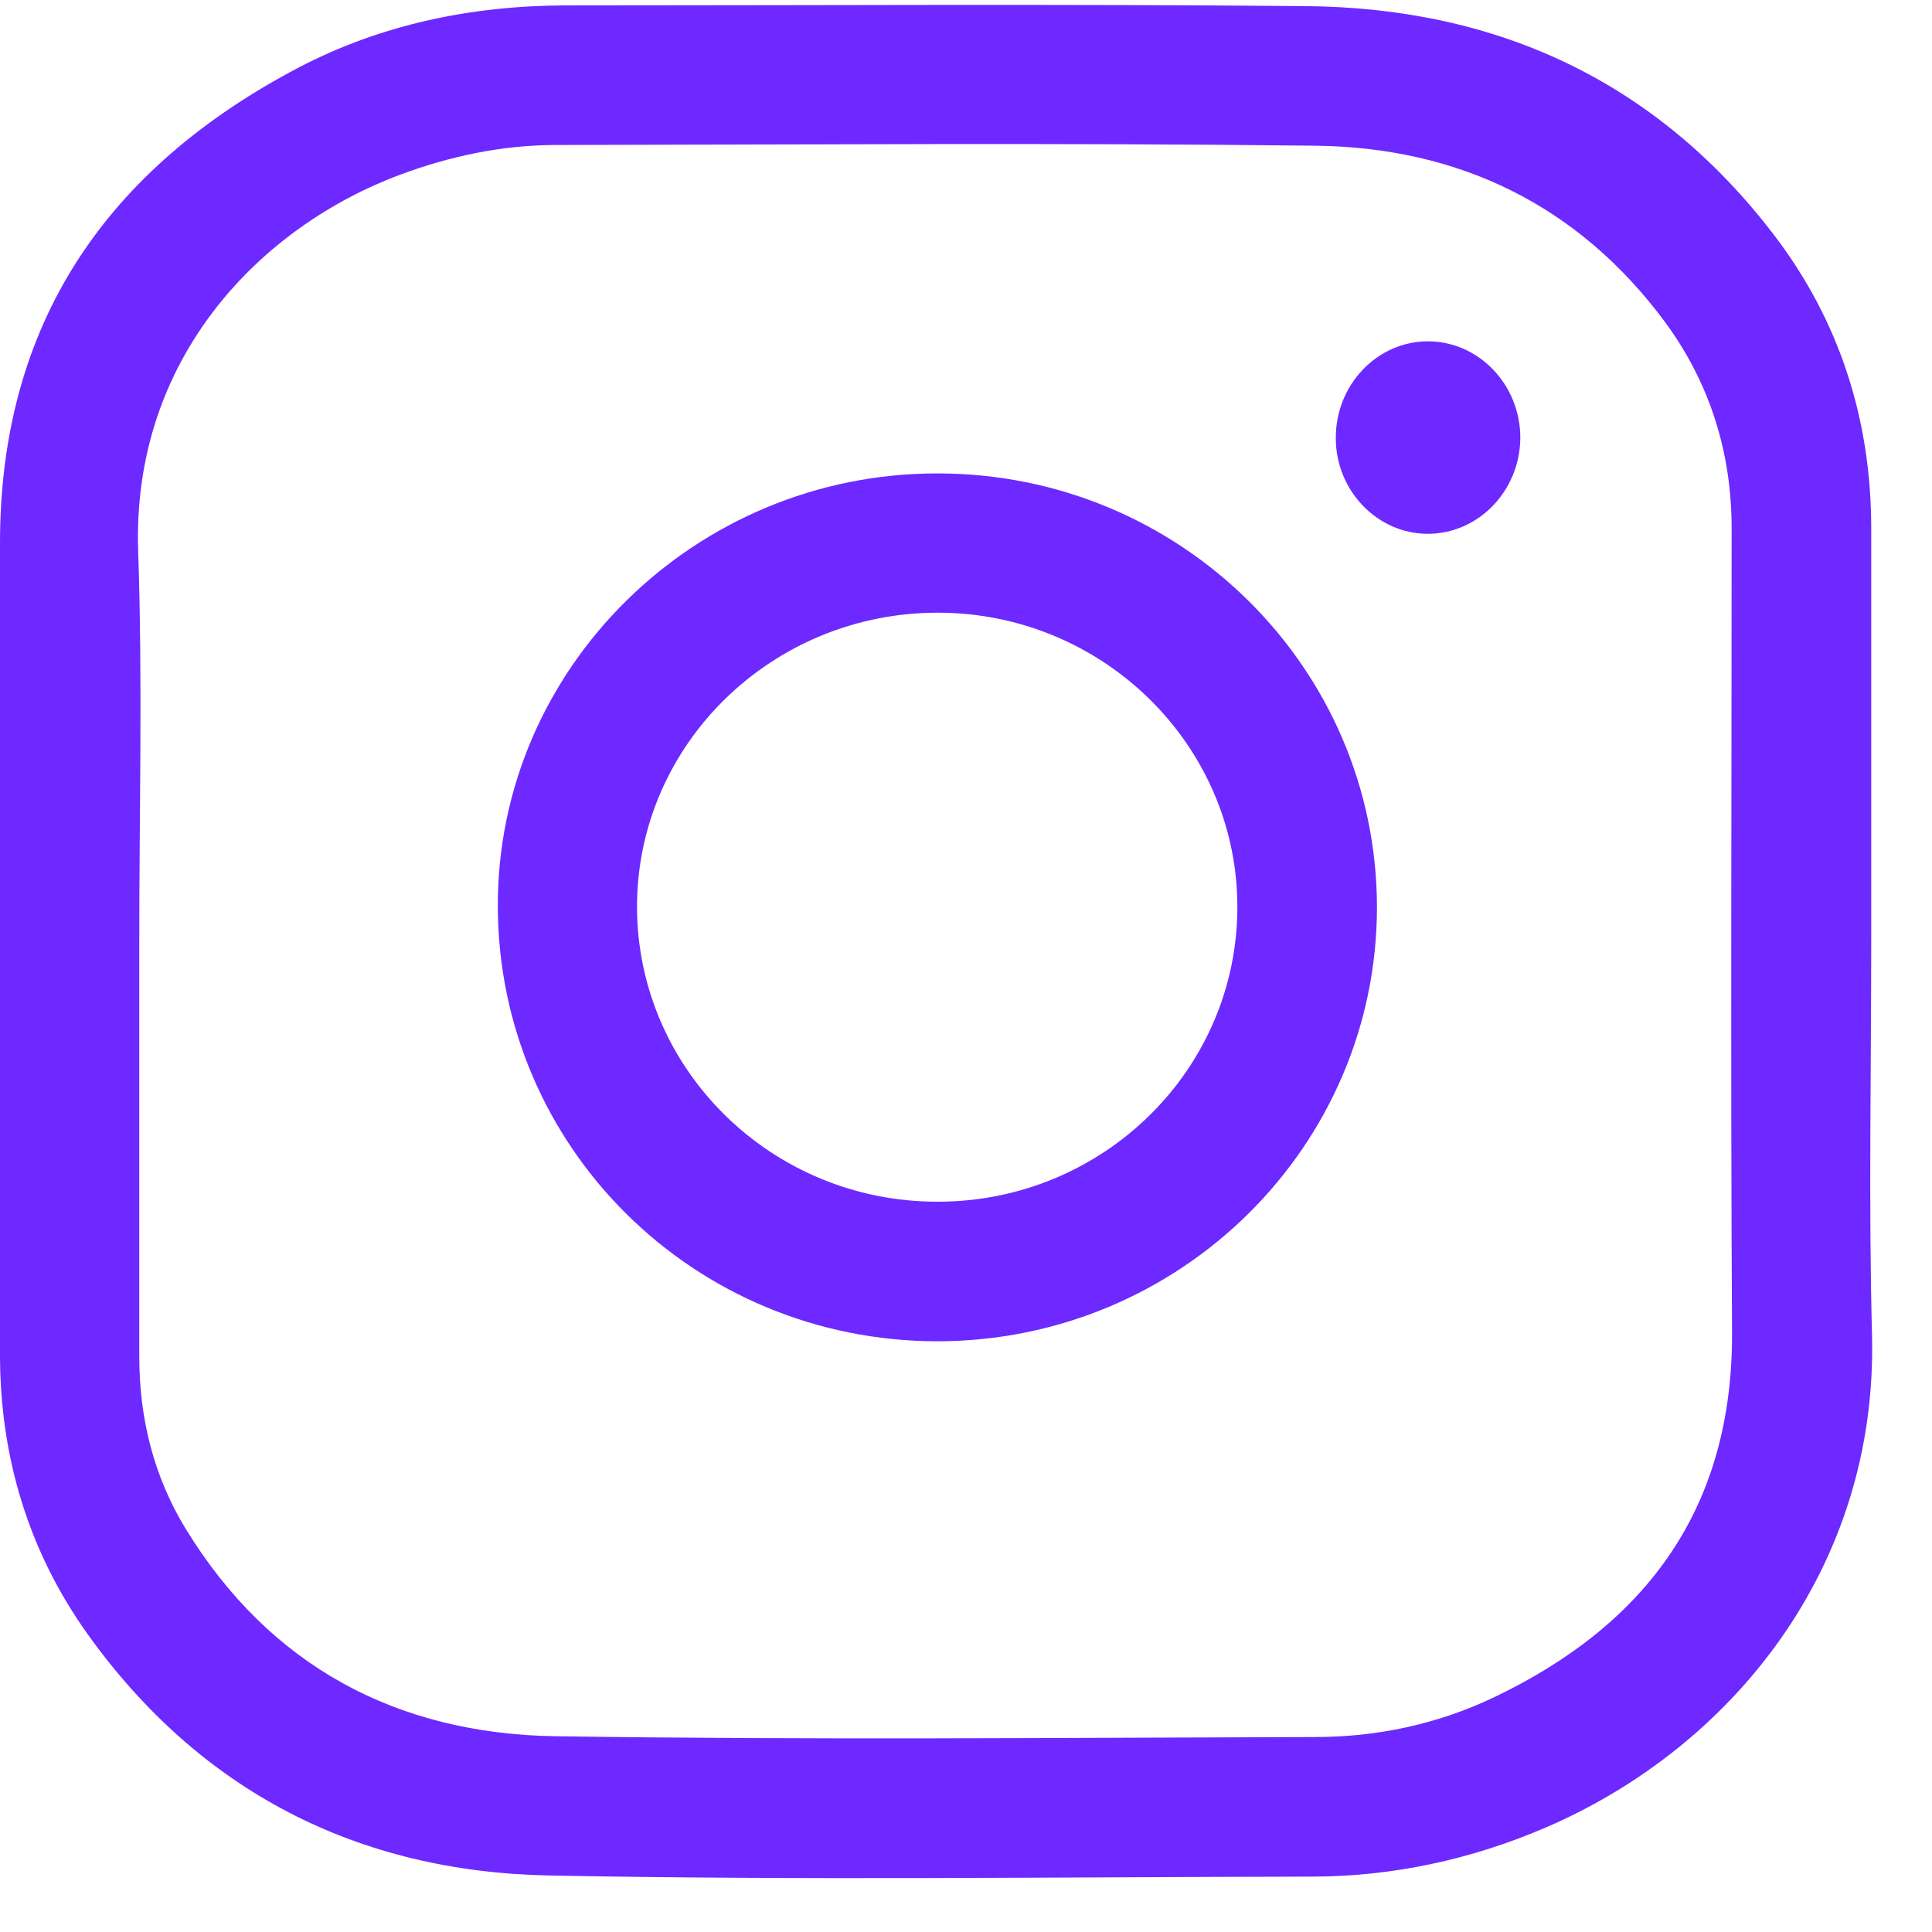 <?xml version="1.0" encoding="UTF-8"?> <svg xmlns="http://www.w3.org/2000/svg" width="24" height="24" viewBox="0 0 24 24" fill="none"> <path d="M23.245 11.692C23.245 13.323 23.212 14.959 23.255 16.59C23.325 19.478 21.511 21.709 19.2 22.703C18.272 23.101 17.297 23.312 16.289 23.312C13.134 23.317 9.975 23.359 6.82 23.298C4.444 23.251 2.489 22.257 1.087 20.298C0.352 19.267 0 18.095 0 16.825C0 13.463 0 10.107 0 6.746C0 4.004 1.336 2.087 3.708 0.84C4.739 0.301 5.859 0.071 7.027 0.067C10.088 0.067 13.153 0.048 16.214 0.076C18.591 0.095 20.573 1.004 22.036 2.917C22.852 3.985 23.245 5.214 23.245 6.564C23.245 8.27 23.245 9.981 23.245 11.692ZM1.73 11.692C1.73 13.412 1.73 15.128 1.73 16.848C1.73 17.617 1.908 18.338 2.306 18.99C3.352 20.701 4.931 21.535 6.891 21.568C10.036 21.615 13.186 21.587 16.336 21.578C17.109 21.578 17.859 21.418 18.558 21.085C20.461 20.176 21.525 18.728 21.516 16.553C21.497 13.225 21.511 9.896 21.511 6.568C21.511 5.626 21.244 4.764 20.686 4.004C19.608 2.546 18.117 1.829 16.336 1.81C13.195 1.773 10.055 1.796 6.914 1.801C6.244 1.801 5.597 1.937 4.969 2.171C3.244 2.814 1.641 4.44 1.716 6.835C1.772 8.457 1.73 10.075 1.73 11.692Z" fill="#6D29FF"></path> <path d="M11.649 16.662C8.626 16.662 6.188 14.253 6.184 11.253C6.179 8.3 8.635 5.881 11.64 5.881C14.654 5.876 17.101 8.29 17.105 11.267C17.105 14.239 14.663 16.657 11.649 16.662ZM11.649 14.928C13.707 14.928 15.376 13.282 15.371 11.257C15.366 9.251 13.698 7.611 11.649 7.611C9.591 7.611 7.913 9.246 7.913 11.267C7.918 13.292 9.591 14.932 11.649 14.928Z" fill="#6D29FF"></path> <path d="M17.738 4.24C18.37 4.24 18.886 4.779 18.886 5.44C18.881 6.101 18.361 6.636 17.728 6.631C17.105 6.626 16.594 6.092 16.594 5.445C16.589 4.784 17.105 4.24 17.738 4.24Z" fill="#6D29FF"></path> </svg> 